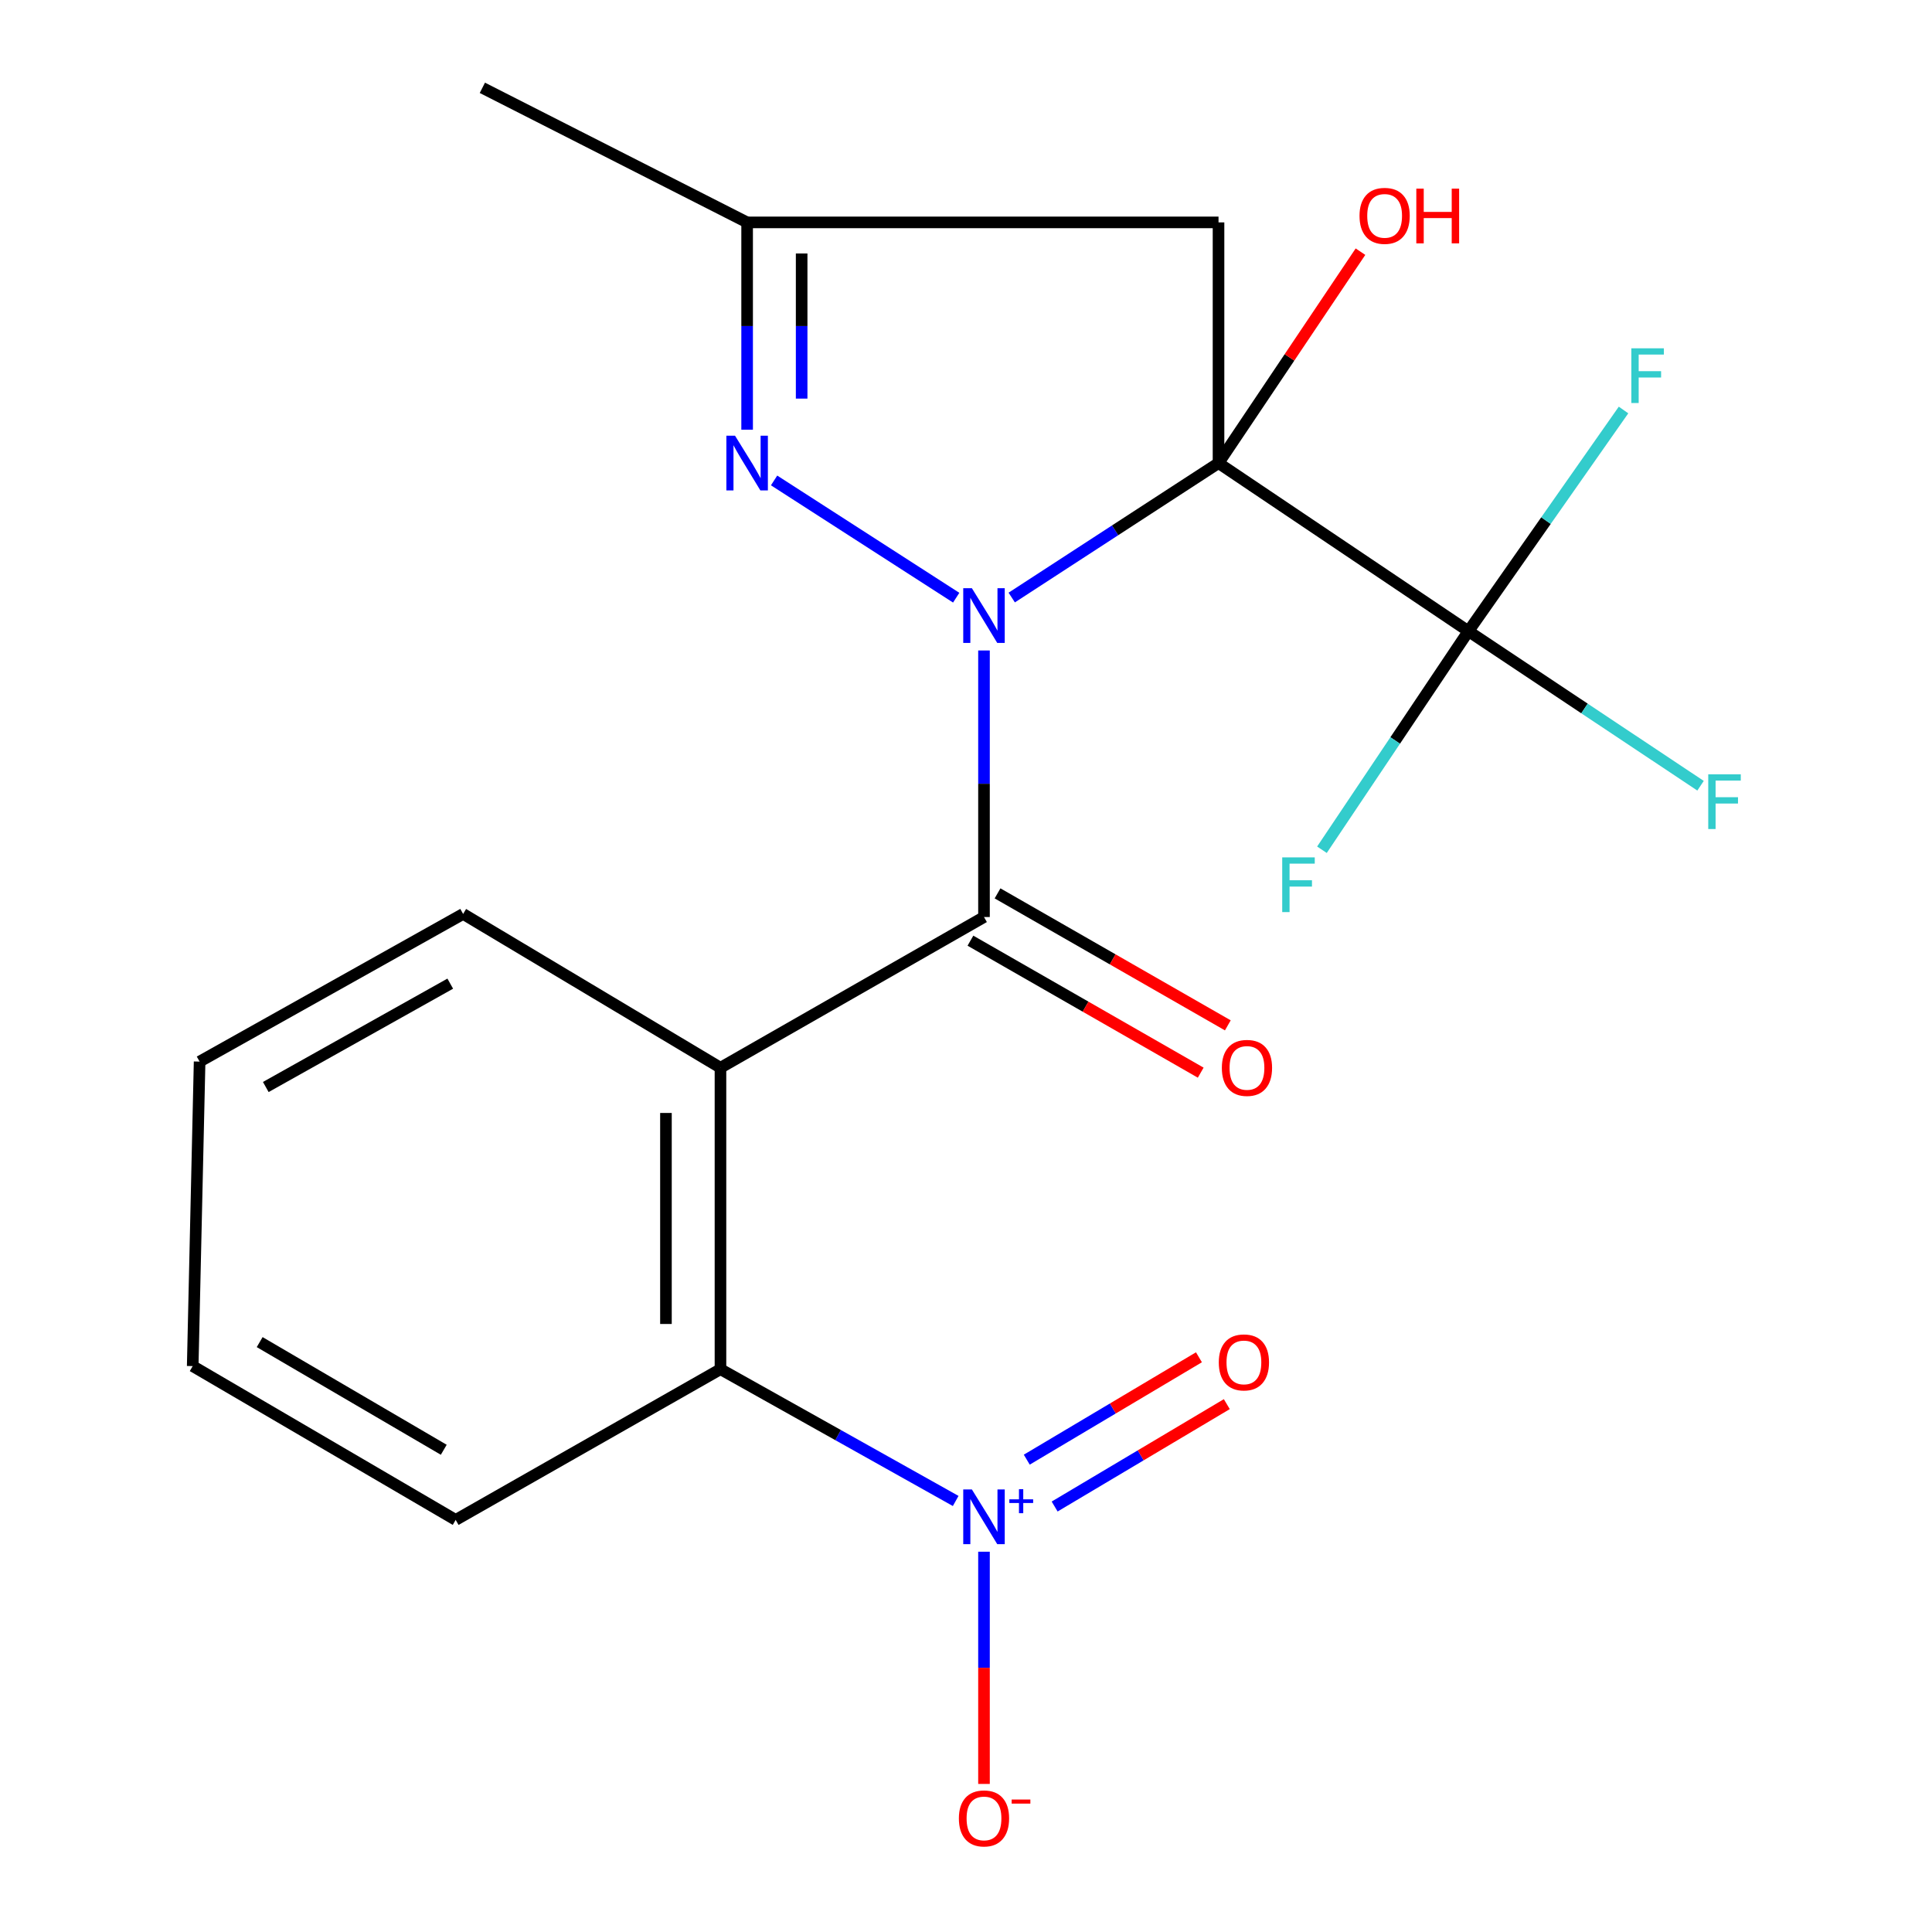 <?xml version='1.0' encoding='iso-8859-1'?>
<svg version='1.1' baseProfile='full'
              xmlns='http://www.w3.org/2000/svg'
                      xmlns:rdkit='http://www.rdkit.org/xml'
                      xmlns:xlink='http://www.w3.org/1999/xlink'
                  xml:space='preserve'
width='1000px' height='1000px' viewBox='0 0 1000 1000'>
<!-- END OF HEADER -->
<rect style='opacity:1.0;fill:#FFFFFF;stroke:none' width='1000' height='1000' x='0' y='0'> </rect>
<path class='bond-0' d='M 523.672,309.288 L 577.188,274.488' style='fill:none;fill-rule:evenodd;stroke:#0000FF;stroke-width:6px;stroke-linecap:butt;stroke-linejoin:miter;stroke-opacity:1' />
<path class='bond-0' d='M 577.188,274.488 L 630.705,239.687' style='fill:none;fill-rule:evenodd;stroke:#000000;stroke-width:6px;stroke-linecap:butt;stroke-linejoin:miter;stroke-opacity:1' />
<path class='bond-1' d='M 509.312,336.686 L 509.312,405.669' style='fill:none;fill-rule:evenodd;stroke:#0000FF;stroke-width:6px;stroke-linecap:butt;stroke-linejoin:miter;stroke-opacity:1' />
<path class='bond-1' d='M 509.312,405.669 L 509.312,474.651' style='fill:none;fill-rule:evenodd;stroke:#000000;stroke-width:6px;stroke-linecap:butt;stroke-linejoin:miter;stroke-opacity:1' />
<path class='bond-2' d='M 494.926,309.363 L 400.668,248.674' style='fill:none;fill-rule:evenodd;stroke:#0000FF;stroke-width:6px;stroke-linecap:butt;stroke-linejoin:miter;stroke-opacity:1' />
<path class='bond-4' d='M 630.705,239.687 L 760.063,326.715' style='fill:none;fill-rule:evenodd;stroke:#000000;stroke-width:6px;stroke-linecap:butt;stroke-linejoin:miter;stroke-opacity:1' />
<path class='bond-6' d='M 630.705,239.687 L 630.705,115.111' style='fill:none;fill-rule:evenodd;stroke:#000000;stroke-width:6px;stroke-linecap:butt;stroke-linejoin:miter;stroke-opacity:1' />
<path class='bond-12' d='M 630.705,239.687 L 667.444,184.975' style='fill:none;fill-rule:evenodd;stroke:#000000;stroke-width:6px;stroke-linecap:butt;stroke-linejoin:miter;stroke-opacity:1' />
<path class='bond-12' d='M 667.444,184.975 L 704.182,130.262' style='fill:none;fill-rule:evenodd;stroke:#FF0000;stroke-width:6px;stroke-linecap:butt;stroke-linejoin:miter;stroke-opacity:1' />
<path class='bond-3' d='M 509.312,474.651 L 372.914,552.664' style='fill:none;fill-rule:evenodd;stroke:#000000;stroke-width:6px;stroke-linecap:butt;stroke-linejoin:miter;stroke-opacity:1' />
<path class='bond-10' d='M 502.295,486.893 L 561.892,521.05' style='fill:none;fill-rule:evenodd;stroke:#000000;stroke-width:6px;stroke-linecap:butt;stroke-linejoin:miter;stroke-opacity:1' />
<path class='bond-10' d='M 561.892,521.05 L 621.488,555.208' style='fill:none;fill-rule:evenodd;stroke:#FF0000;stroke-width:6px;stroke-linecap:butt;stroke-linejoin:miter;stroke-opacity:1' />
<path class='bond-10' d='M 516.328,462.409 L 575.924,496.567' style='fill:none;fill-rule:evenodd;stroke:#000000;stroke-width:6px;stroke-linecap:butt;stroke-linejoin:miter;stroke-opacity:1' />
<path class='bond-10' d='M 575.924,496.567 L 635.521,530.724' style='fill:none;fill-rule:evenodd;stroke:#FF0000;stroke-width:6px;stroke-linecap:butt;stroke-linejoin:miter;stroke-opacity:1' />
<path class='bond-8' d='M 386.711,222.413 L 386.711,168.762' style='fill:none;fill-rule:evenodd;stroke:#0000FF;stroke-width:6px;stroke-linecap:butt;stroke-linejoin:miter;stroke-opacity:1' />
<path class='bond-8' d='M 386.711,168.762 L 386.711,115.111' style='fill:none;fill-rule:evenodd;stroke:#000000;stroke-width:6px;stroke-linecap:butt;stroke-linejoin:miter;stroke-opacity:1' />
<path class='bond-8' d='M 414.931,206.318 L 414.931,168.762' style='fill:none;fill-rule:evenodd;stroke:#0000FF;stroke-width:6px;stroke-linecap:butt;stroke-linejoin:miter;stroke-opacity:1' />
<path class='bond-8' d='M 414.931,168.762 L 414.931,131.207' style='fill:none;fill-rule:evenodd;stroke:#000000;stroke-width:6px;stroke-linecap:butt;stroke-linejoin:miter;stroke-opacity:1' />
<path class='bond-7' d='M 372.914,552.664 L 372.914,708.69' style='fill:none;fill-rule:evenodd;stroke:#000000;stroke-width:6px;stroke-linecap:butt;stroke-linejoin:miter;stroke-opacity:1' />
<path class='bond-7' d='M 344.694,576.068 L 344.694,685.286' style='fill:none;fill-rule:evenodd;stroke:#000000;stroke-width:6px;stroke-linecap:butt;stroke-linejoin:miter;stroke-opacity:1' />
<path class='bond-16' d='M 372.914,552.664 L 239.715,473.052' style='fill:none;fill-rule:evenodd;stroke:#000000;stroke-width:6px;stroke-linecap:butt;stroke-linejoin:miter;stroke-opacity:1' />
<path class='bond-13' d='M 760.063,326.715 L 722.149,383.272' style='fill:none;fill-rule:evenodd;stroke:#000000;stroke-width:6px;stroke-linecap:butt;stroke-linejoin:miter;stroke-opacity:1' />
<path class='bond-13' d='M 722.149,383.272 L 684.235,439.829' style='fill:none;fill-rule:evenodd;stroke:#33CCCC;stroke-width:6px;stroke-linecap:butt;stroke-linejoin:miter;stroke-opacity:1' />
<path class='bond-14' d='M 760.063,326.715 L 820.133,366.705' style='fill:none;fill-rule:evenodd;stroke:#000000;stroke-width:6px;stroke-linecap:butt;stroke-linejoin:miter;stroke-opacity:1' />
<path class='bond-14' d='M 820.133,366.705 L 880.203,406.695' style='fill:none;fill-rule:evenodd;stroke:#33CCCC;stroke-width:6px;stroke-linecap:butt;stroke-linejoin:miter;stroke-opacity:1' />
<path class='bond-15' d='M 760.063,326.715 L 800.201,269.463' style='fill:none;fill-rule:evenodd;stroke:#000000;stroke-width:6px;stroke-linecap:butt;stroke-linejoin:miter;stroke-opacity:1' />
<path class='bond-15' d='M 800.201,269.463 L 840.339,212.212' style='fill:none;fill-rule:evenodd;stroke:#33CCCC;stroke-width:6px;stroke-linecap:butt;stroke-linejoin:miter;stroke-opacity:1' />
<path class='bond-5' d='M 494.663,776.898 L 433.789,742.794' style='fill:none;fill-rule:evenodd;stroke:#0000FF;stroke-width:6px;stroke-linecap:butt;stroke-linejoin:miter;stroke-opacity:1' />
<path class='bond-5' d='M 433.789,742.794 L 372.914,708.69' style='fill:none;fill-rule:evenodd;stroke:#000000;stroke-width:6px;stroke-linecap:butt;stroke-linejoin:miter;stroke-opacity:1' />
<path class='bond-9' d='M 509.312,803.165 L 509.312,863.263' style='fill:none;fill-rule:evenodd;stroke:#0000FF;stroke-width:6px;stroke-linecap:butt;stroke-linejoin:miter;stroke-opacity:1' />
<path class='bond-9' d='M 509.312,863.263 L 509.312,923.361' style='fill:none;fill-rule:evenodd;stroke:#FF0000;stroke-width:6px;stroke-linecap:butt;stroke-linejoin:miter;stroke-opacity:1' />
<path class='bond-11' d='M 545.882,779.773 L 590.439,753.275' style='fill:none;fill-rule:evenodd;stroke:#0000FF;stroke-width:6px;stroke-linecap:butt;stroke-linejoin:miter;stroke-opacity:1' />
<path class='bond-11' d='M 590.439,753.275 L 634.996,726.778' style='fill:none;fill-rule:evenodd;stroke:#FF0000;stroke-width:6px;stroke-linecap:butt;stroke-linejoin:miter;stroke-opacity:1' />
<path class='bond-11' d='M 531.457,755.518 L 576.015,729.02' style='fill:none;fill-rule:evenodd;stroke:#0000FF;stroke-width:6px;stroke-linecap:butt;stroke-linejoin:miter;stroke-opacity:1' />
<path class='bond-11' d='M 576.015,729.02 L 620.572,702.523' style='fill:none;fill-rule:evenodd;stroke:#FF0000;stroke-width:6px;stroke-linecap:butt;stroke-linejoin:miter;stroke-opacity:1' />
<path class='bond-21' d='M 630.705,115.111 L 386.711,115.111' style='fill:none;fill-rule:evenodd;stroke:#000000;stroke-width:6px;stroke-linecap:butt;stroke-linejoin:miter;stroke-opacity:1' />
<path class='bond-17' d='M 372.914,708.69 L 235.859,786.703' style='fill:none;fill-rule:evenodd;stroke:#000000;stroke-width:6px;stroke-linecap:butt;stroke-linejoin:miter;stroke-opacity:1' />
<path class='bond-18' d='M 386.711,115.111 L 249.671,45.455' style='fill:none;fill-rule:evenodd;stroke:#000000;stroke-width:6px;stroke-linecap:butt;stroke-linejoin:miter;stroke-opacity:1' />
<path class='bond-19' d='M 239.715,473.052 L 103.318,549.482' style='fill:none;fill-rule:evenodd;stroke:#000000;stroke-width:6px;stroke-linecap:butt;stroke-linejoin:miter;stroke-opacity:1' />
<path class='bond-19' d='M 233.051,509.135 L 137.572,562.636' style='fill:none;fill-rule:evenodd;stroke:#000000;stroke-width:6px;stroke-linecap:butt;stroke-linejoin:miter;stroke-opacity:1' />
<path class='bond-22' d='M 235.859,786.703 L 99.743,707.091' style='fill:none;fill-rule:evenodd;stroke:#000000;stroke-width:6px;stroke-linecap:butt;stroke-linejoin:miter;stroke-opacity:1' />
<path class='bond-22' d='M 229.689,750.402 L 134.408,694.674' style='fill:none;fill-rule:evenodd;stroke:#000000;stroke-width:6px;stroke-linecap:butt;stroke-linejoin:miter;stroke-opacity:1' />
<path class='bond-20' d='M 103.318,549.482 L 99.743,707.091' style='fill:none;fill-rule:evenodd;stroke:#000000;stroke-width:6px;stroke-linecap:butt;stroke-linejoin:miter;stroke-opacity:1' />
<path  class='atom-0' d='M 503.052 304.465
L 512.332 319.465
Q 513.252 320.945, 514.732 323.625
Q 516.212 326.305, 516.292 326.465
L 516.292 304.465
L 520.052 304.465
L 520.052 332.785
L 516.172 332.785
L 506.212 316.385
Q 505.052 314.465, 503.812 312.265
Q 502.612 310.065, 502.252 309.385
L 502.252 332.785
L 498.572 332.785
L 498.572 304.465
L 503.052 304.465
' fill='#0000FF'/>
<path  class='atom-3' d='M 380.451 225.527
L 389.731 240.527
Q 390.651 242.007, 392.131 244.687
Q 393.611 247.367, 393.691 247.527
L 393.691 225.527
L 397.451 225.527
L 397.451 253.847
L 393.571 253.847
L 383.611 237.447
Q 382.451 235.527, 381.211 233.327
Q 380.011 231.127, 379.651 230.447
L 379.651 253.847
L 375.971 253.847
L 375.971 225.527
L 380.451 225.527
' fill='#0000FF'/>
<path  class='atom-6' d='M 503.052 770.944
L 512.332 785.944
Q 513.252 787.424, 514.732 790.104
Q 516.212 792.784, 516.292 792.944
L 516.292 770.944
L 520.052 770.944
L 520.052 799.264
L 516.172 799.264
L 506.212 782.864
Q 505.052 780.944, 503.812 778.744
Q 502.612 776.544, 502.252 775.864
L 502.252 799.264
L 498.572 799.264
L 498.572 770.944
L 503.052 770.944
' fill='#0000FF'/>
<path  class='atom-6' d='M 522.428 776.049
L 527.417 776.049
L 527.417 770.795
L 529.635 770.795
L 529.635 776.049
L 534.756 776.049
L 534.756 777.95
L 529.635 777.95
L 529.635 783.23
L 527.417 783.23
L 527.417 777.95
L 522.428 777.95
L 522.428 776.049
' fill='#0000FF'/>
<path  class='atom-10' d='M 496.312 941.21
Q 496.312 934.41, 499.672 930.61
Q 503.032 926.81, 509.312 926.81
Q 515.592 926.81, 518.952 930.61
Q 522.312 934.41, 522.312 941.21
Q 522.312 948.09, 518.912 952.01
Q 515.512 955.89, 509.312 955.89
Q 503.072 955.89, 499.672 952.01
Q 496.312 948.13, 496.312 941.21
M 509.312 952.69
Q 513.632 952.69, 515.952 949.81
Q 518.312 946.89, 518.312 941.21
Q 518.312 935.65, 515.952 932.85
Q 513.632 930.01, 509.312 930.01
Q 504.992 930.01, 502.632 932.81
Q 500.312 935.61, 500.312 941.21
Q 500.312 946.93, 502.632 949.81
Q 504.992 952.69, 509.312 952.69
' fill='#FF0000'/>
<path  class='atom-10' d='M 523.632 931.433
L 533.32 931.433
L 533.32 933.545
L 523.632 933.545
L 523.632 931.433
' fill='#FF0000'/>
<path  class='atom-11' d='M 632.427 552.744
Q 632.427 545.944, 635.787 542.144
Q 639.147 538.344, 645.427 538.344
Q 651.707 538.344, 655.067 542.144
Q 658.427 545.944, 658.427 552.744
Q 658.427 559.624, 655.027 563.544
Q 651.627 567.424, 645.427 567.424
Q 639.187 567.424, 635.787 563.544
Q 632.427 559.664, 632.427 552.744
M 645.427 564.224
Q 649.747 564.224, 652.067 561.344
Q 654.427 558.424, 654.427 552.744
Q 654.427 547.184, 652.067 544.384
Q 649.747 541.544, 645.427 541.544
Q 641.107 541.544, 638.747 544.344
Q 636.427 547.144, 636.427 552.744
Q 636.427 558.464, 638.747 561.344
Q 641.107 564.224, 645.427 564.224
' fill='#FF0000'/>
<path  class='atom-12' d='M 630.843 705.18
Q 630.843 698.38, 634.203 694.58
Q 637.563 690.78, 643.843 690.78
Q 650.123 690.78, 653.483 694.58
Q 656.843 698.38, 656.843 705.18
Q 656.843 712.06, 653.443 715.98
Q 650.043 719.86, 643.843 719.86
Q 637.603 719.86, 634.203 715.98
Q 630.843 712.1, 630.843 705.18
M 643.843 716.66
Q 648.163 716.66, 650.483 713.78
Q 652.843 710.86, 652.843 705.18
Q 652.843 699.62, 650.483 696.82
Q 648.163 693.98, 643.843 693.98
Q 639.523 693.98, 637.163 696.78
Q 634.843 699.58, 634.843 705.18
Q 634.843 710.9, 637.163 713.78
Q 639.523 716.66, 643.843 716.66
' fill='#FF0000'/>
<path  class='atom-13' d='M 703.683 111.726
Q 703.683 104.926, 707.043 101.126
Q 710.403 97.326, 716.683 97.326
Q 722.963 97.326, 726.323 101.126
Q 729.683 104.926, 729.683 111.726
Q 729.683 118.606, 726.283 122.526
Q 722.883 126.406, 716.683 126.406
Q 710.443 126.406, 707.043 122.526
Q 703.683 118.646, 703.683 111.726
M 716.683 123.206
Q 721.003 123.206, 723.323 120.326
Q 725.683 117.406, 725.683 111.726
Q 725.683 106.166, 723.323 103.366
Q 721.003 100.526, 716.683 100.526
Q 712.363 100.526, 710.003 103.326
Q 707.683 106.126, 707.683 111.726
Q 707.683 117.446, 710.003 120.326
Q 712.363 123.206, 716.683 123.206
' fill='#FF0000'/>
<path  class='atom-13' d='M 733.083 97.646
L 736.923 97.646
L 736.923 109.686
L 751.403 109.686
L 751.403 97.646
L 755.243 97.646
L 755.243 125.966
L 751.403 125.966
L 751.403 112.886
L 736.923 112.886
L 736.923 125.966
L 733.083 125.966
L 733.083 97.646
' fill='#FF0000'/>
<path  class='atom-14' d='M 663.675 443.779
L 680.515 443.779
L 680.515 447.019
L 667.475 447.019
L 667.475 455.619
L 679.075 455.619
L 679.075 458.899
L 667.475 458.899
L 667.475 472.099
L 663.675 472.099
L 663.675 443.779
' fill='#33CCCC'/>
<path  class='atom-15' d='M 884.184 400.79
L 901.024 400.79
L 901.024 404.03
L 887.984 404.03
L 887.984 412.63
L 899.584 412.63
L 899.584 415.91
L 887.984 415.91
L 887.984 429.11
L 884.184 429.11
L 884.184 400.79
' fill='#33CCCC'/>
<path  class='atom-16' d='M 844.378 180.281
L 861.218 180.281
L 861.218 183.521
L 848.178 183.521
L 848.178 192.121
L 859.778 192.121
L 859.778 195.401
L 848.178 195.401
L 848.178 208.601
L 844.378 208.601
L 844.378 180.281
' fill='#33CCCC'/>
</svg>
